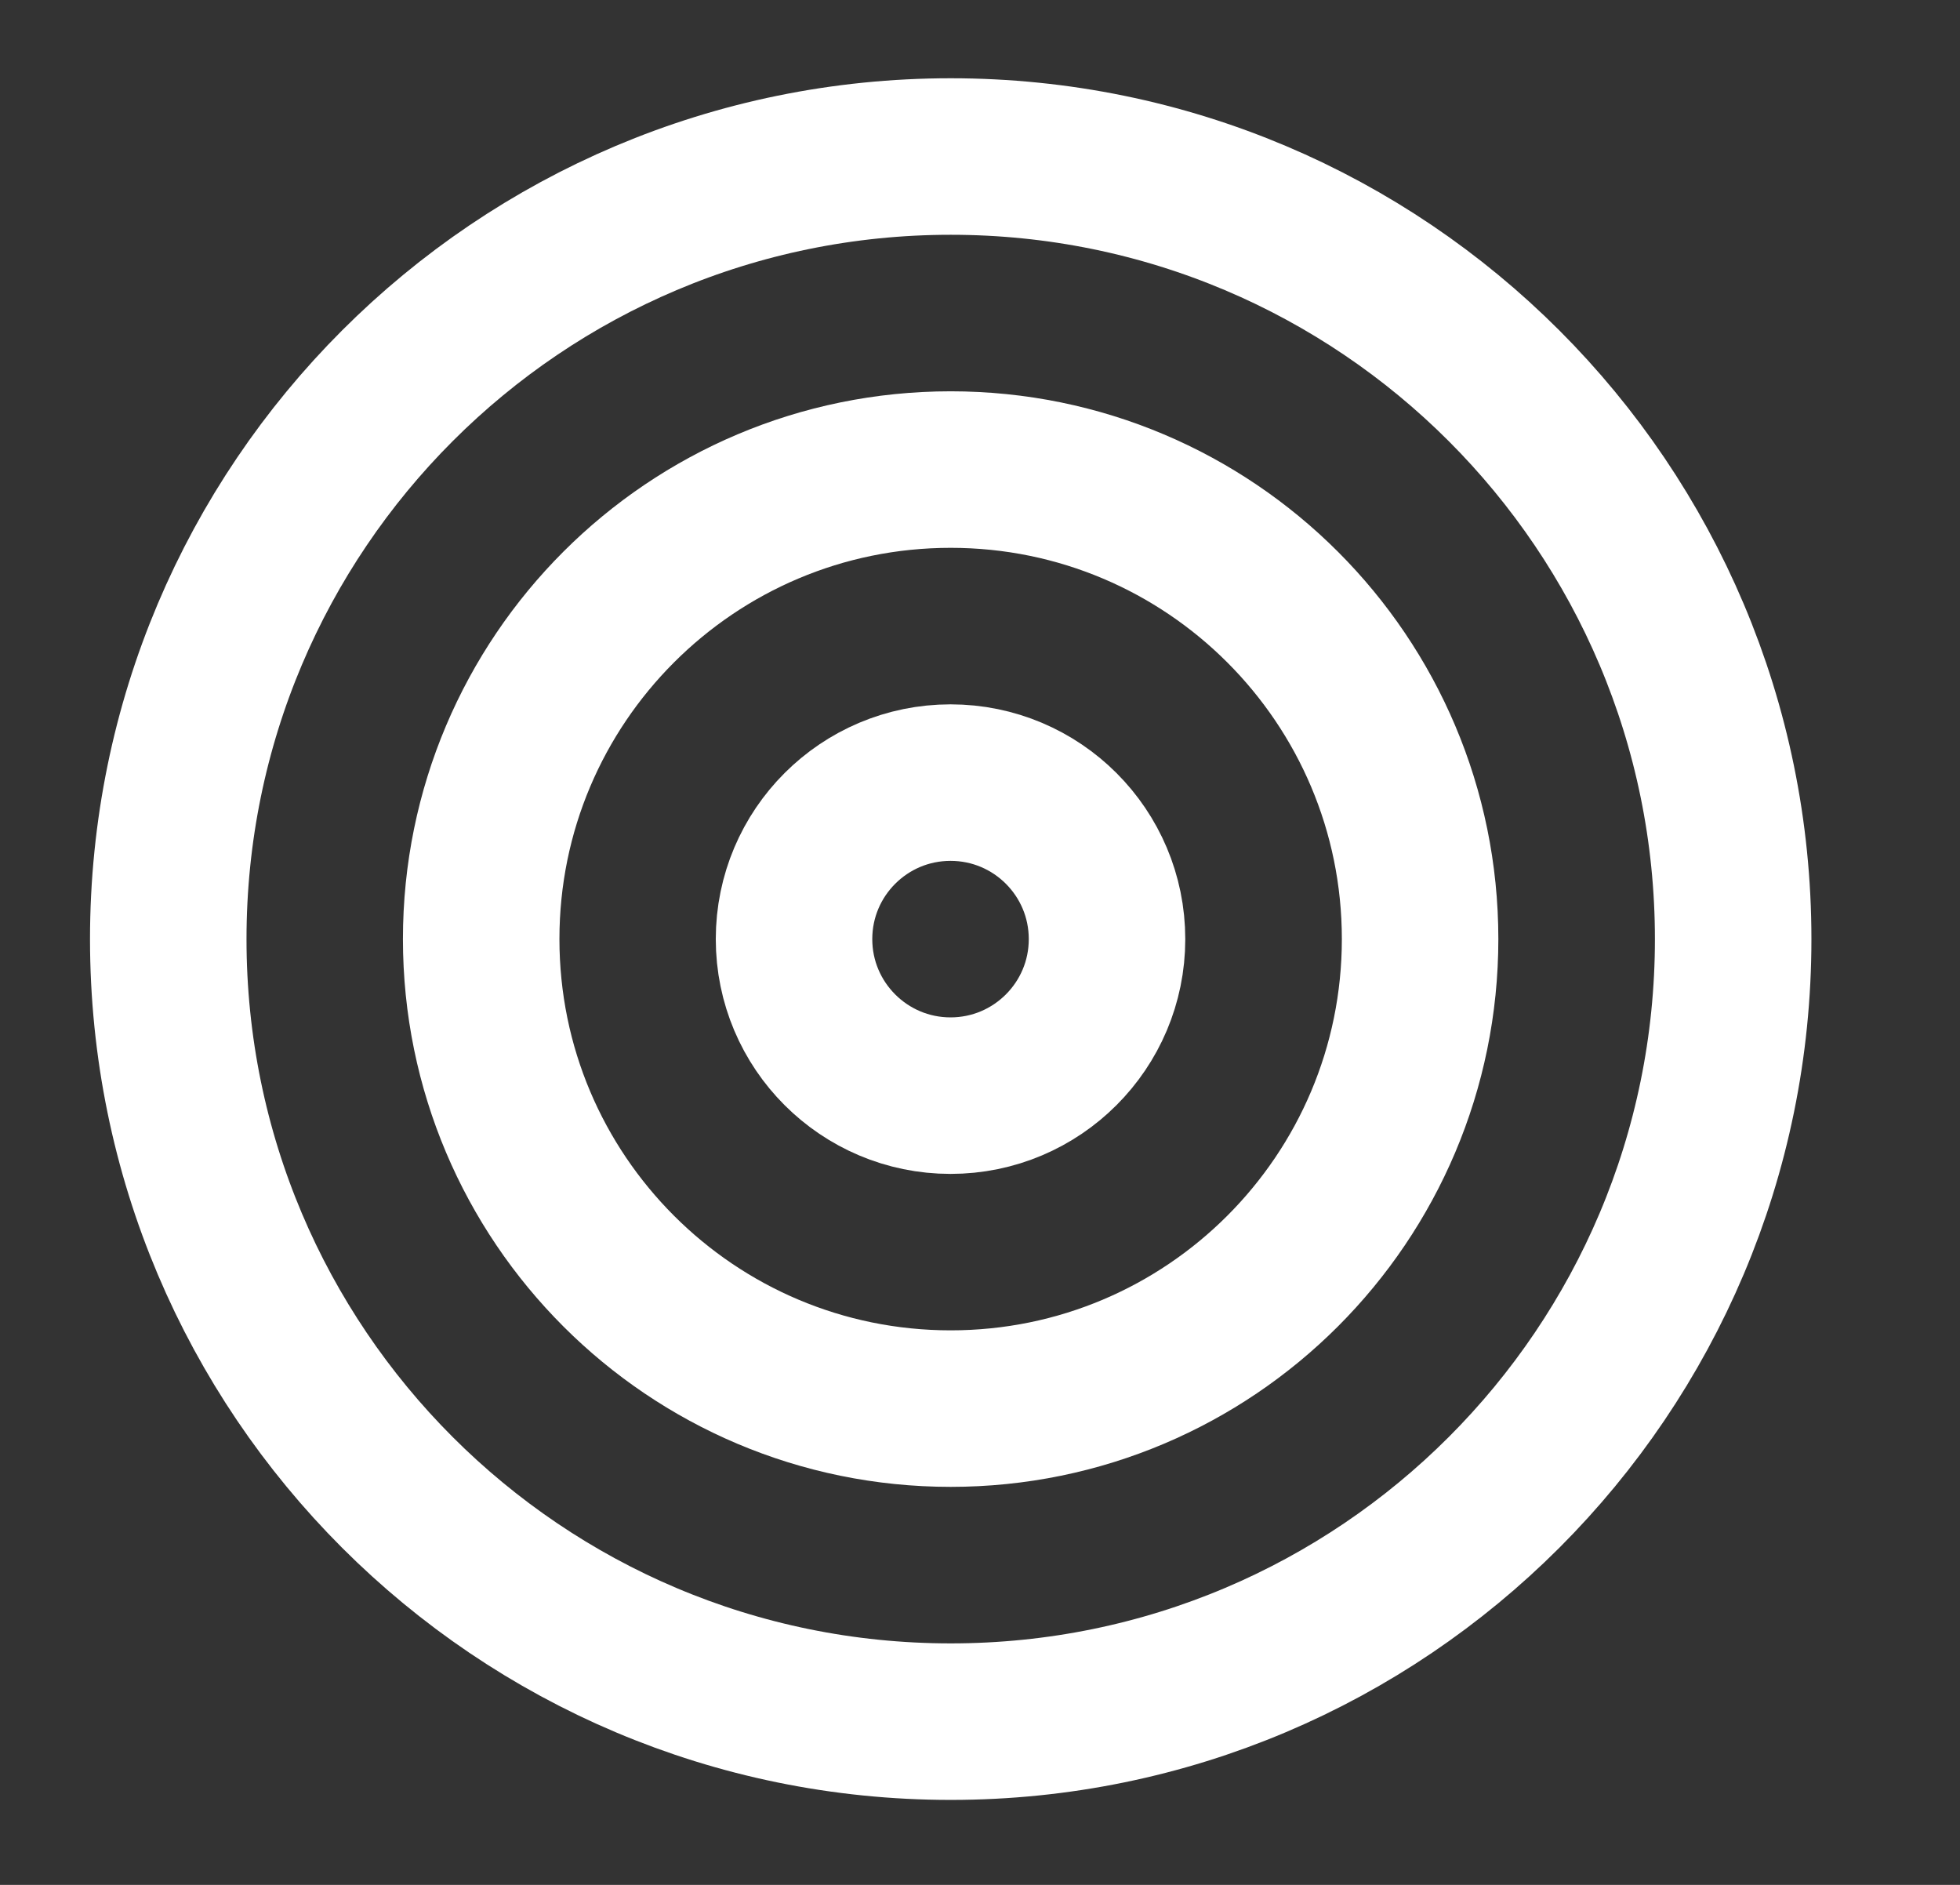 <svg width="26" height="25" viewBox="0 0 26 25" fill="none" xmlns="http://www.w3.org/2000/svg">
<rect x="0" y="0" width="26" height="25" fill="#333333" stroke="none"/>
<path d="M12.612 22.835C18.344 22.835 22.991 18.188 22.991 12.456C22.991 6.723 18.344 2.076 12.612 2.076C6.879 2.076 2.232 6.723 2.232 12.456C2.232 18.188 6.879 22.835 12.612 22.835Z" stroke="white" stroke-width="2.076" stroke-linecap="round" stroke-linejoin="round"/>
<path d="M12.611 18.683C16.05 18.683 18.838 15.895 18.838 12.455C18.838 9.016 16.05 6.228 12.611 6.228C9.171 6.228 6.383 9.016 6.383 12.455C6.383 15.895 9.171 18.683 12.611 18.683Z" stroke="white" stroke-width="2.076" stroke-linecap="round" stroke-linejoin="round"/>
<path d="M12.609 14.532C13.756 14.532 14.685 13.602 14.685 12.456C14.685 11.309 13.756 10.38 12.609 10.38C11.463 10.38 10.533 11.309 10.533 12.456C10.533 13.602 11.463 14.532 12.609 14.532Z" stroke="white" stroke-width="2.076" stroke-linecap="round" stroke-linejoin="round"/>
</svg>
